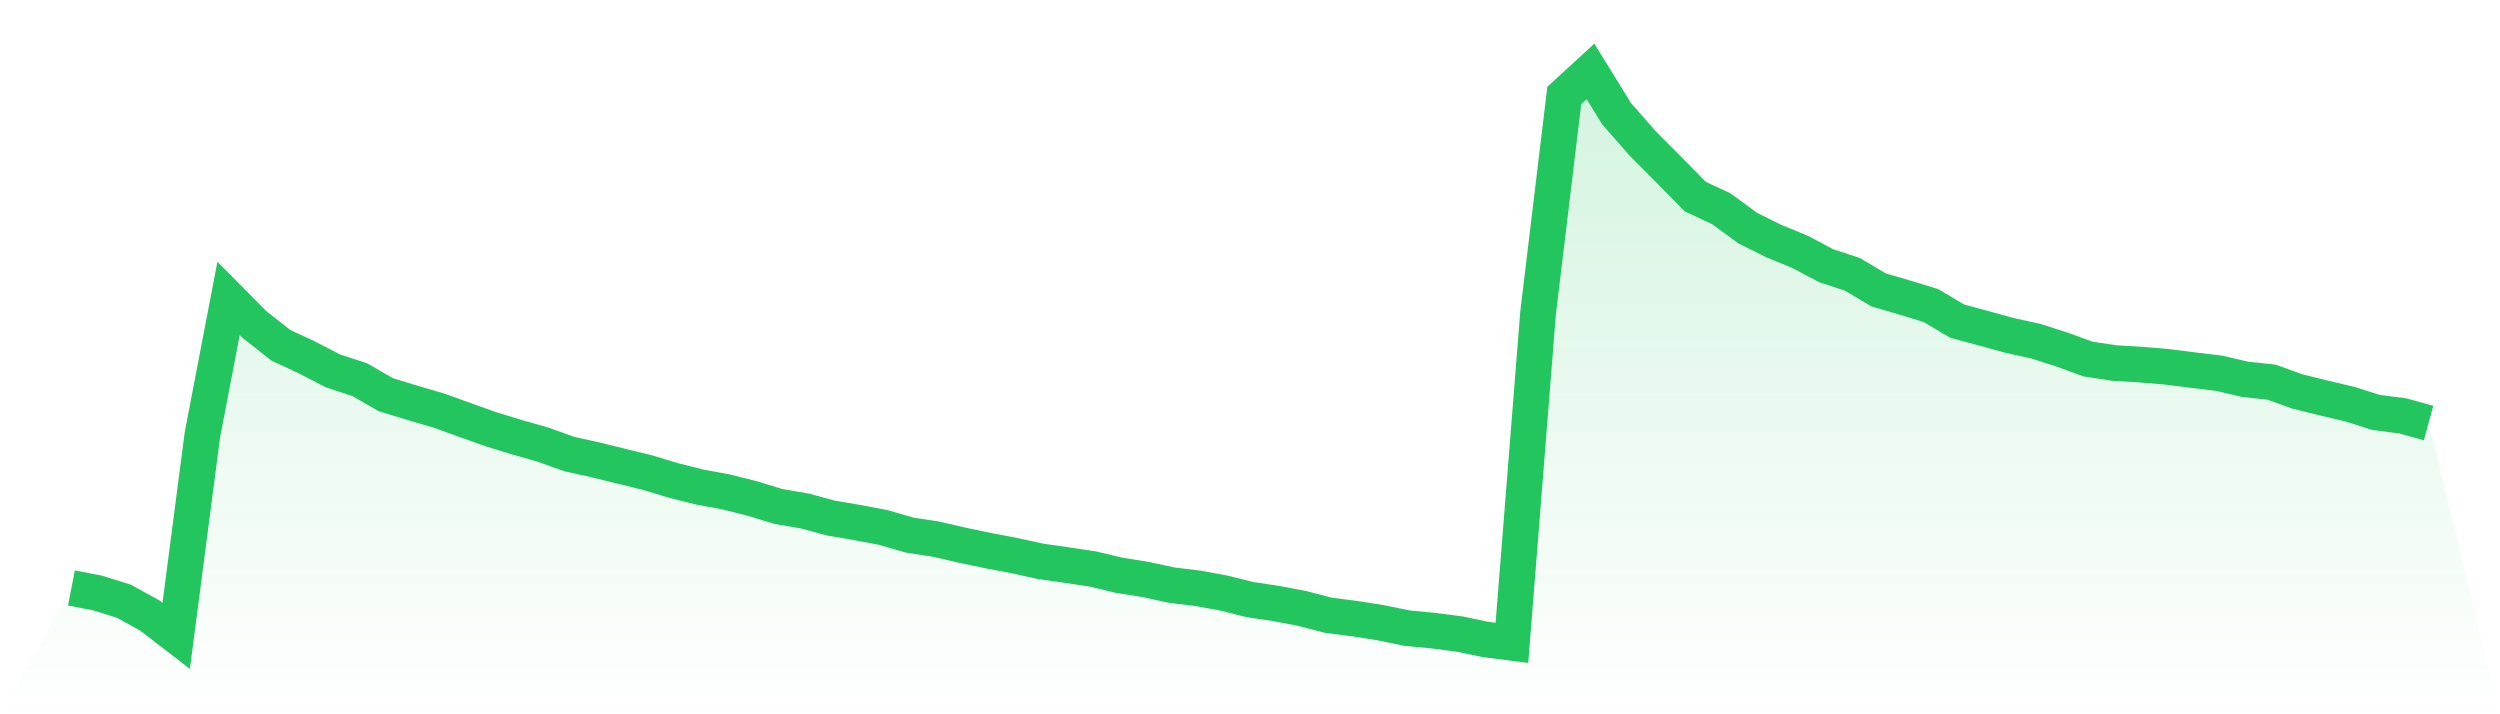 <svg viewBox="0 0 140 40" xmlns="http://www.w3.org/2000/svg">
<defs>
<linearGradient id="gradient" x1="0" x2="0" y1="0" y2="1">
<stop offset="0%" stop-color="#22c55e" stop-opacity="0.2"/>
<stop offset="100%" stop-color="#22c55e" stop-opacity="0"/>
</linearGradient>
</defs>
<path d="M4,32.926 L4,32.926 L5.467,33.209 L6.933,33.667 L8.4,34.475 L9.867,35.606 L11.333,24.36 L12.8,16.709 L14.267,18.188 L15.733,19.339 L17.2,20.023 L18.667,20.779 L20.133,21.255 L21.6,22.101 L23.067,22.551 L24.533,22.979 L26,23.506 L27.467,24.03 L28.933,24.48 L30.4,24.898 L31.867,25.423 L33.333,25.749 L34.8,26.11 L36.267,26.468 L37.733,26.911 L39.2,27.278 L40.667,27.548 L42.133,27.917 L43.6,28.366 L45.067,28.614 L46.533,29.013 L48,29.261 L49.467,29.539 L50.933,29.965 L52.4,30.19 L53.867,30.527 L55.333,30.835 L56.8,31.113 L58.267,31.434 L59.733,31.644 L61.2,31.864 L62.667,32.215 L64.133,32.448 L65.6,32.765 L67.067,32.944 L68.533,33.212 L70,33.577 L71.467,33.797 L72.933,34.076 L74.4,34.457 L75.867,34.644 L77.333,34.876 L78.8,35.177 L80.267,35.316 L81.733,35.506 L83.2,35.812 L84.667,36 L86.133,17.519 L87.6,5.345 L89.067,4 L90.533,6.373 L92,8.044 L93.467,9.519 L94.933,11.009 L96.4,11.695 L97.867,12.772 L99.333,13.501 L100.8,14.103 L102.267,14.881 L103.733,15.363 L105.2,16.235 L106.667,16.663 L108.133,17.112 L109.6,17.983 L111.067,18.381 L112.533,18.783 L114,19.104 L115.467,19.575 L116.933,20.108 L118.4,20.329 L119.867,20.417 L121.333,20.54 L122.8,20.725 L124.267,20.901 L125.733,21.243 L127.2,21.4 L128.667,21.927 L130.133,22.287 L131.6,22.635 L133.067,23.099 L134.533,23.285 L136,23.69 L140,40 L0,40 z" fill="url(#gradient)"/>
<path d="M4,32.926 L4,32.926 L5.467,33.209 L6.933,33.667 L8.4,34.475 L9.867,35.606 L11.333,24.36 L12.8,16.709 L14.267,18.188 L15.733,19.339 L17.2,20.023 L18.667,20.779 L20.133,21.255 L21.6,22.101 L23.067,22.551 L24.533,22.979 L26,23.506 L27.467,24.03 L28.933,24.48 L30.4,24.898 L31.867,25.423 L33.333,25.749 L34.8,26.11 L36.267,26.468 L37.733,26.911 L39.2,27.278 L40.667,27.548 L42.133,27.917 L43.6,28.366 L45.067,28.614 L46.533,29.013 L48,29.261 L49.467,29.539 L50.933,29.965 L52.4,30.19 L53.867,30.527 L55.333,30.835 L56.8,31.113 L58.267,31.434 L59.733,31.644 L61.2,31.864 L62.667,32.215 L64.133,32.448 L65.6,32.765 L67.067,32.944 L68.533,33.212 L70,33.577 L71.467,33.797 L72.933,34.076 L74.4,34.457 L75.867,34.644 L77.333,34.876 L78.8,35.177 L80.267,35.316 L81.733,35.506 L83.2,35.812 L84.667,36 L86.133,17.519 L87.6,5.345 L89.067,4 L90.533,6.373 L92,8.044 L93.467,9.519 L94.933,11.009 L96.4,11.695 L97.867,12.772 L99.333,13.501 L100.8,14.103 L102.267,14.881 L103.733,15.363 L105.2,16.235 L106.667,16.663 L108.133,17.112 L109.6,17.983 L111.067,18.381 L112.533,18.783 L114,19.104 L115.467,19.575 L116.933,20.108 L118.4,20.329 L119.867,20.417 L121.333,20.54 L122.8,20.725 L124.267,20.901 L125.733,21.243 L127.2,21.4 L128.667,21.927 L130.133,22.287 L131.6,22.635 L133.067,23.099 L134.533,23.285 L136,23.69" fill="none" stroke="#22c55e" stroke-width="2"/>
</svg>